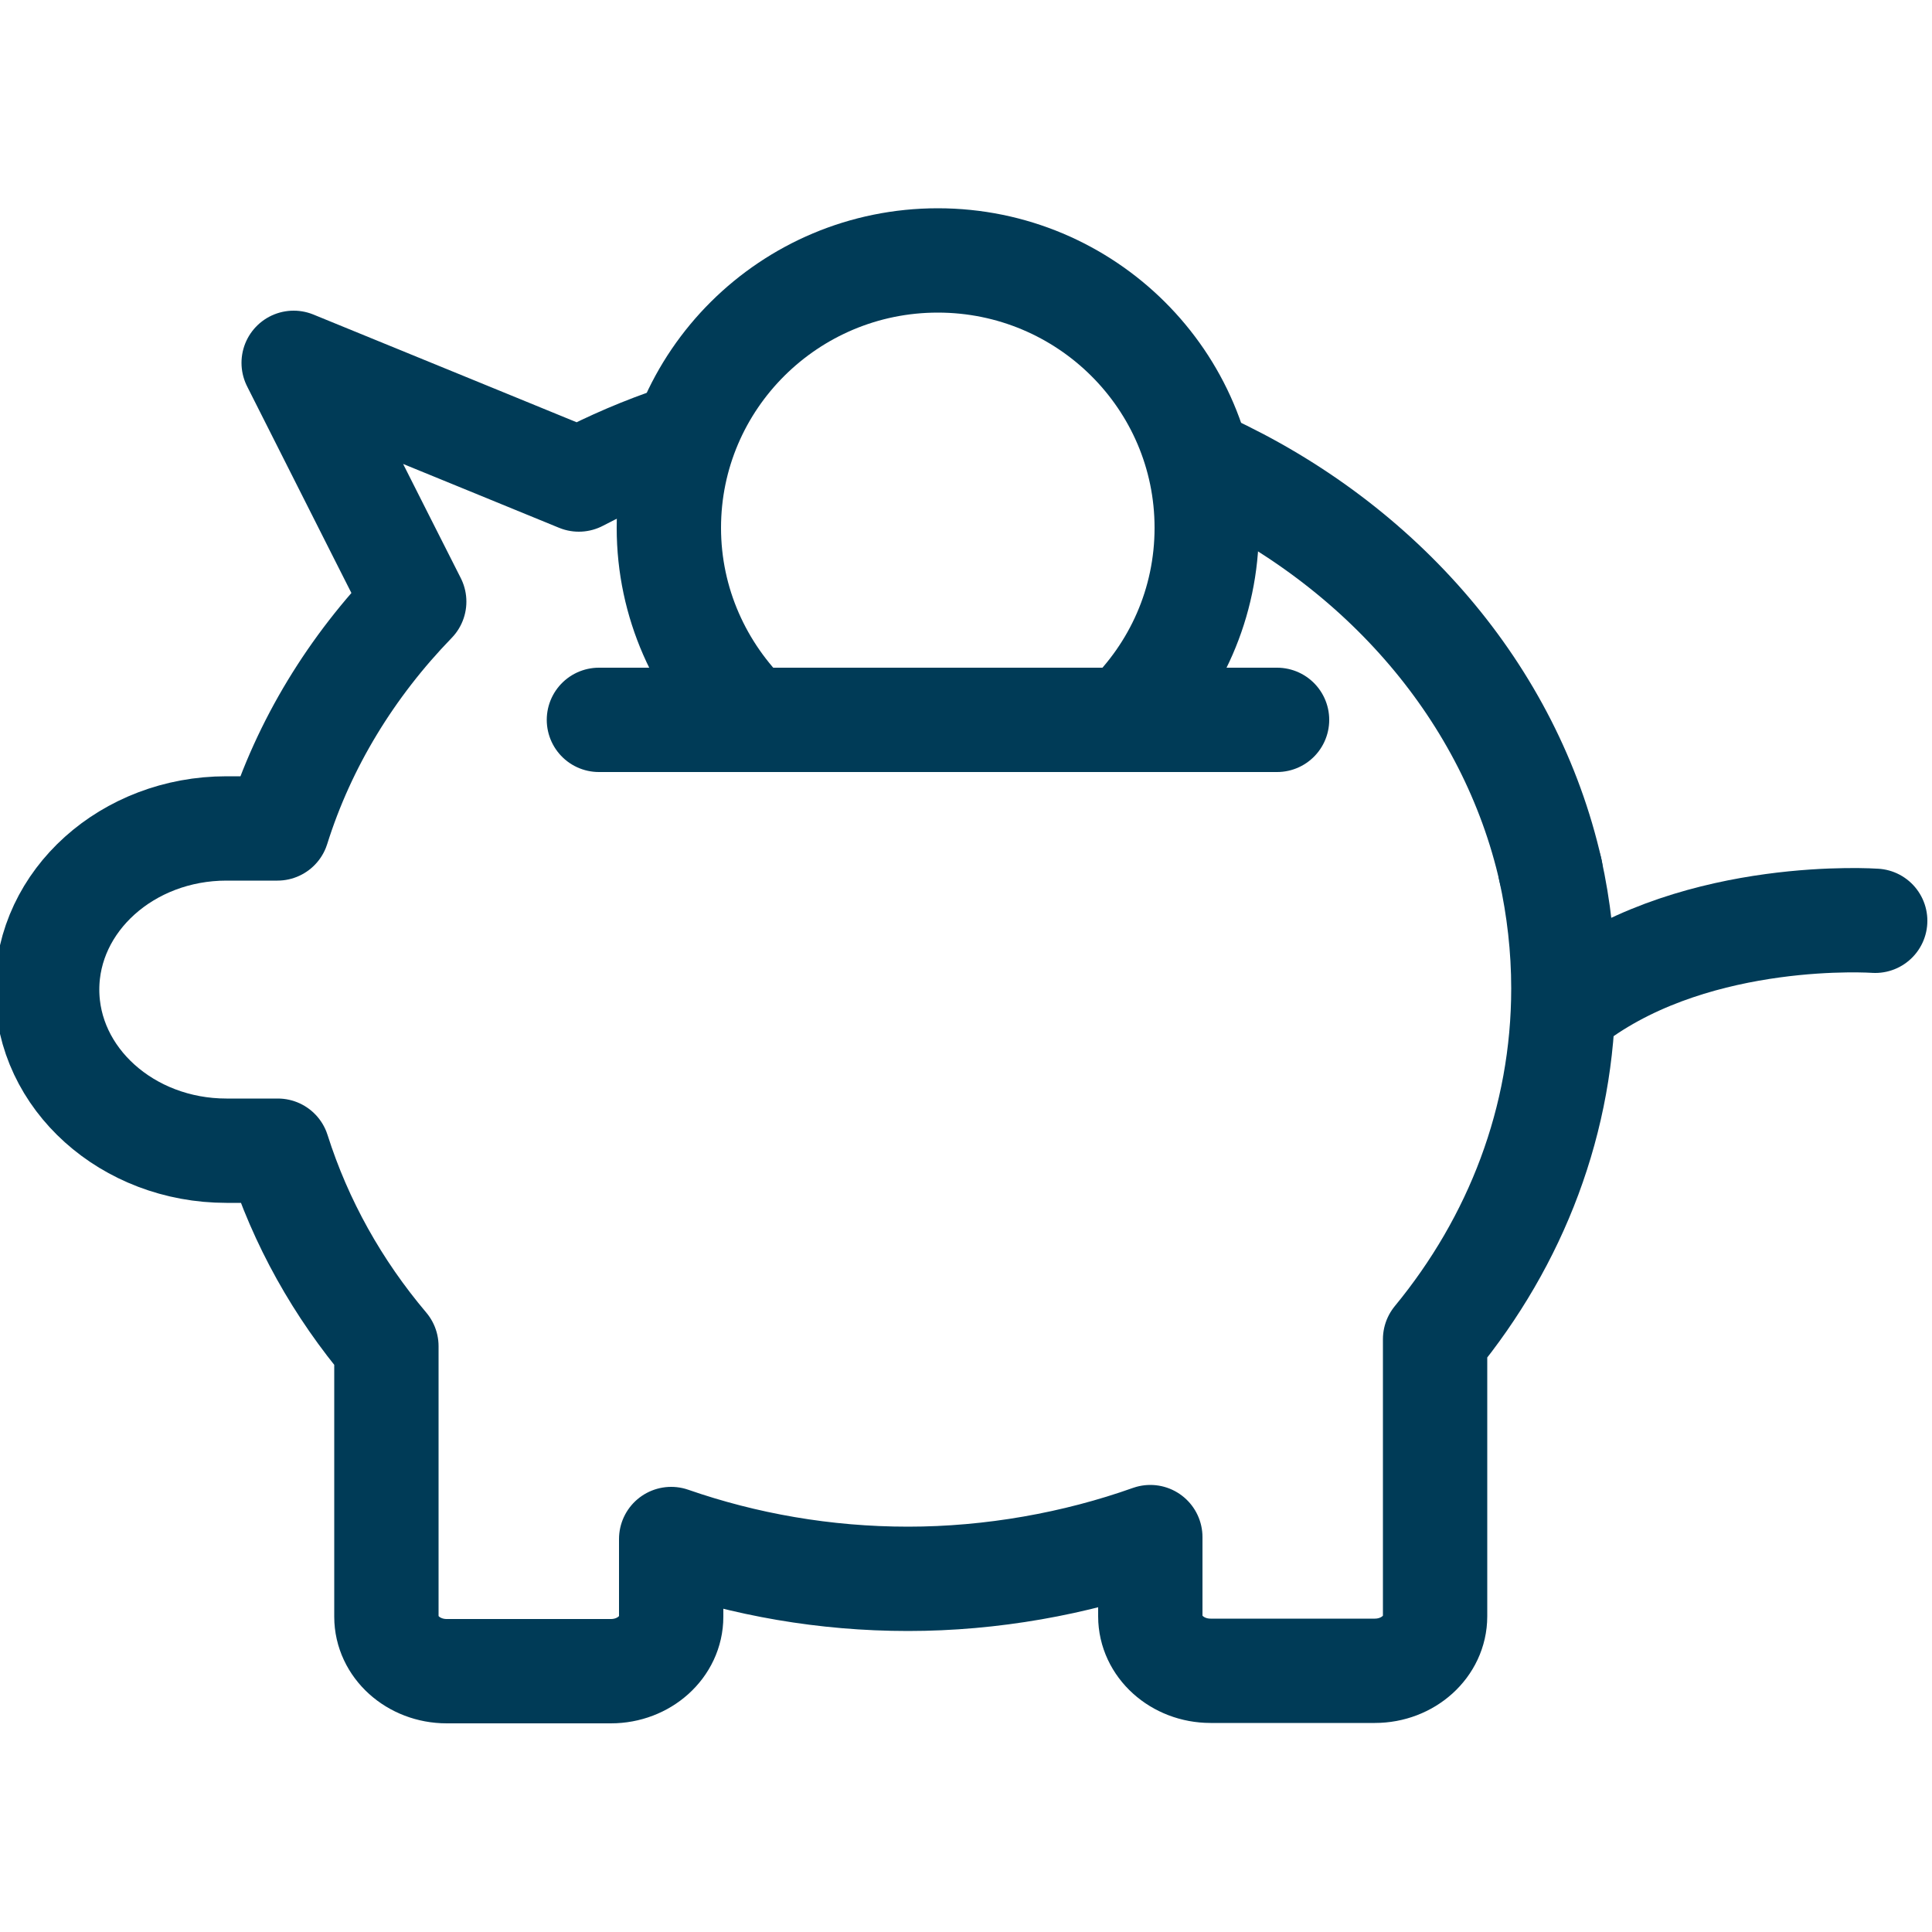 <?xml version="1.0" encoding="UTF-8"?>
<svg xmlns="http://www.w3.org/2000/svg" id="Layer_1" data-name="Layer 1" viewBox="0 0 50 50">
  <path d="M48.53,23.83s-4.52-.32-7.7,1.99" style="fill: none; stroke: #003b57; stroke-linecap: round; stroke-linejoin: round; stroke-width: 2.7px;"></path>
  <path d="M29.11,18.63c1.31-1.26,2.12-3.02,2.12-4.97,0-3.82-3.12-6.92-6.96-6.92s-6.96,3.1-6.96,6.92c0,1.95.82,3.71,2.12,4.97" style="fill: none; stroke: #003b57; stroke-linecap: round; stroke-linejoin: round; stroke-width: 2.7px;"></path>
  <line x1="15.5" y1="18.63" x2="33.05" y2="18.63" style="fill: none; stroke: #003b57; stroke-linecap: round; stroke-linejoin: round; stroke-width: 2.7px;"></line>
  <g>
    <path d="M40.13,22.54c-1.04-4.6-4.38-8.44-8.89-10.52" style="fill: none; stroke: #003b57; stroke-linecap: round; stroke-linejoin: round; stroke-width: 2.7px;"></path>
    <path d="M17.56,11.31c-.9.3-1.76.67-2.58,1.1l-2.49-1.02-4.89-2,2.22,4.4.9,1.78c-1.62,1.67-2.85,3.67-3.54,5.87h-1.32c-2.56,0-4.64,1.87-4.64,4.17s2.08,4.17,4.64,4.17h1.33c.59,1.86,1.55,3.57,2.81,5.06v7c0,.78.7,1.41,1.56,1.41h4.25c.86,0,1.56-.63,1.56-1.41v-2.01c1.9.66,3.97,1.03,6.13,1.03s4.33-.39,6.27-1.08v2.05c0,.78.7,1.41,1.56,1.41h4.25c.86,0,1.56-.63,1.56-1.41v-7.17c2.09-2.54,3.32-5.68,3.32-9.08,0-1.05-.12-2.08-.34-3.08" style="fill: none; stroke: #003b57; stroke-linecap: round; stroke-linejoin: round; stroke-width: 2.7px;"></path>
  </g>
</svg>
